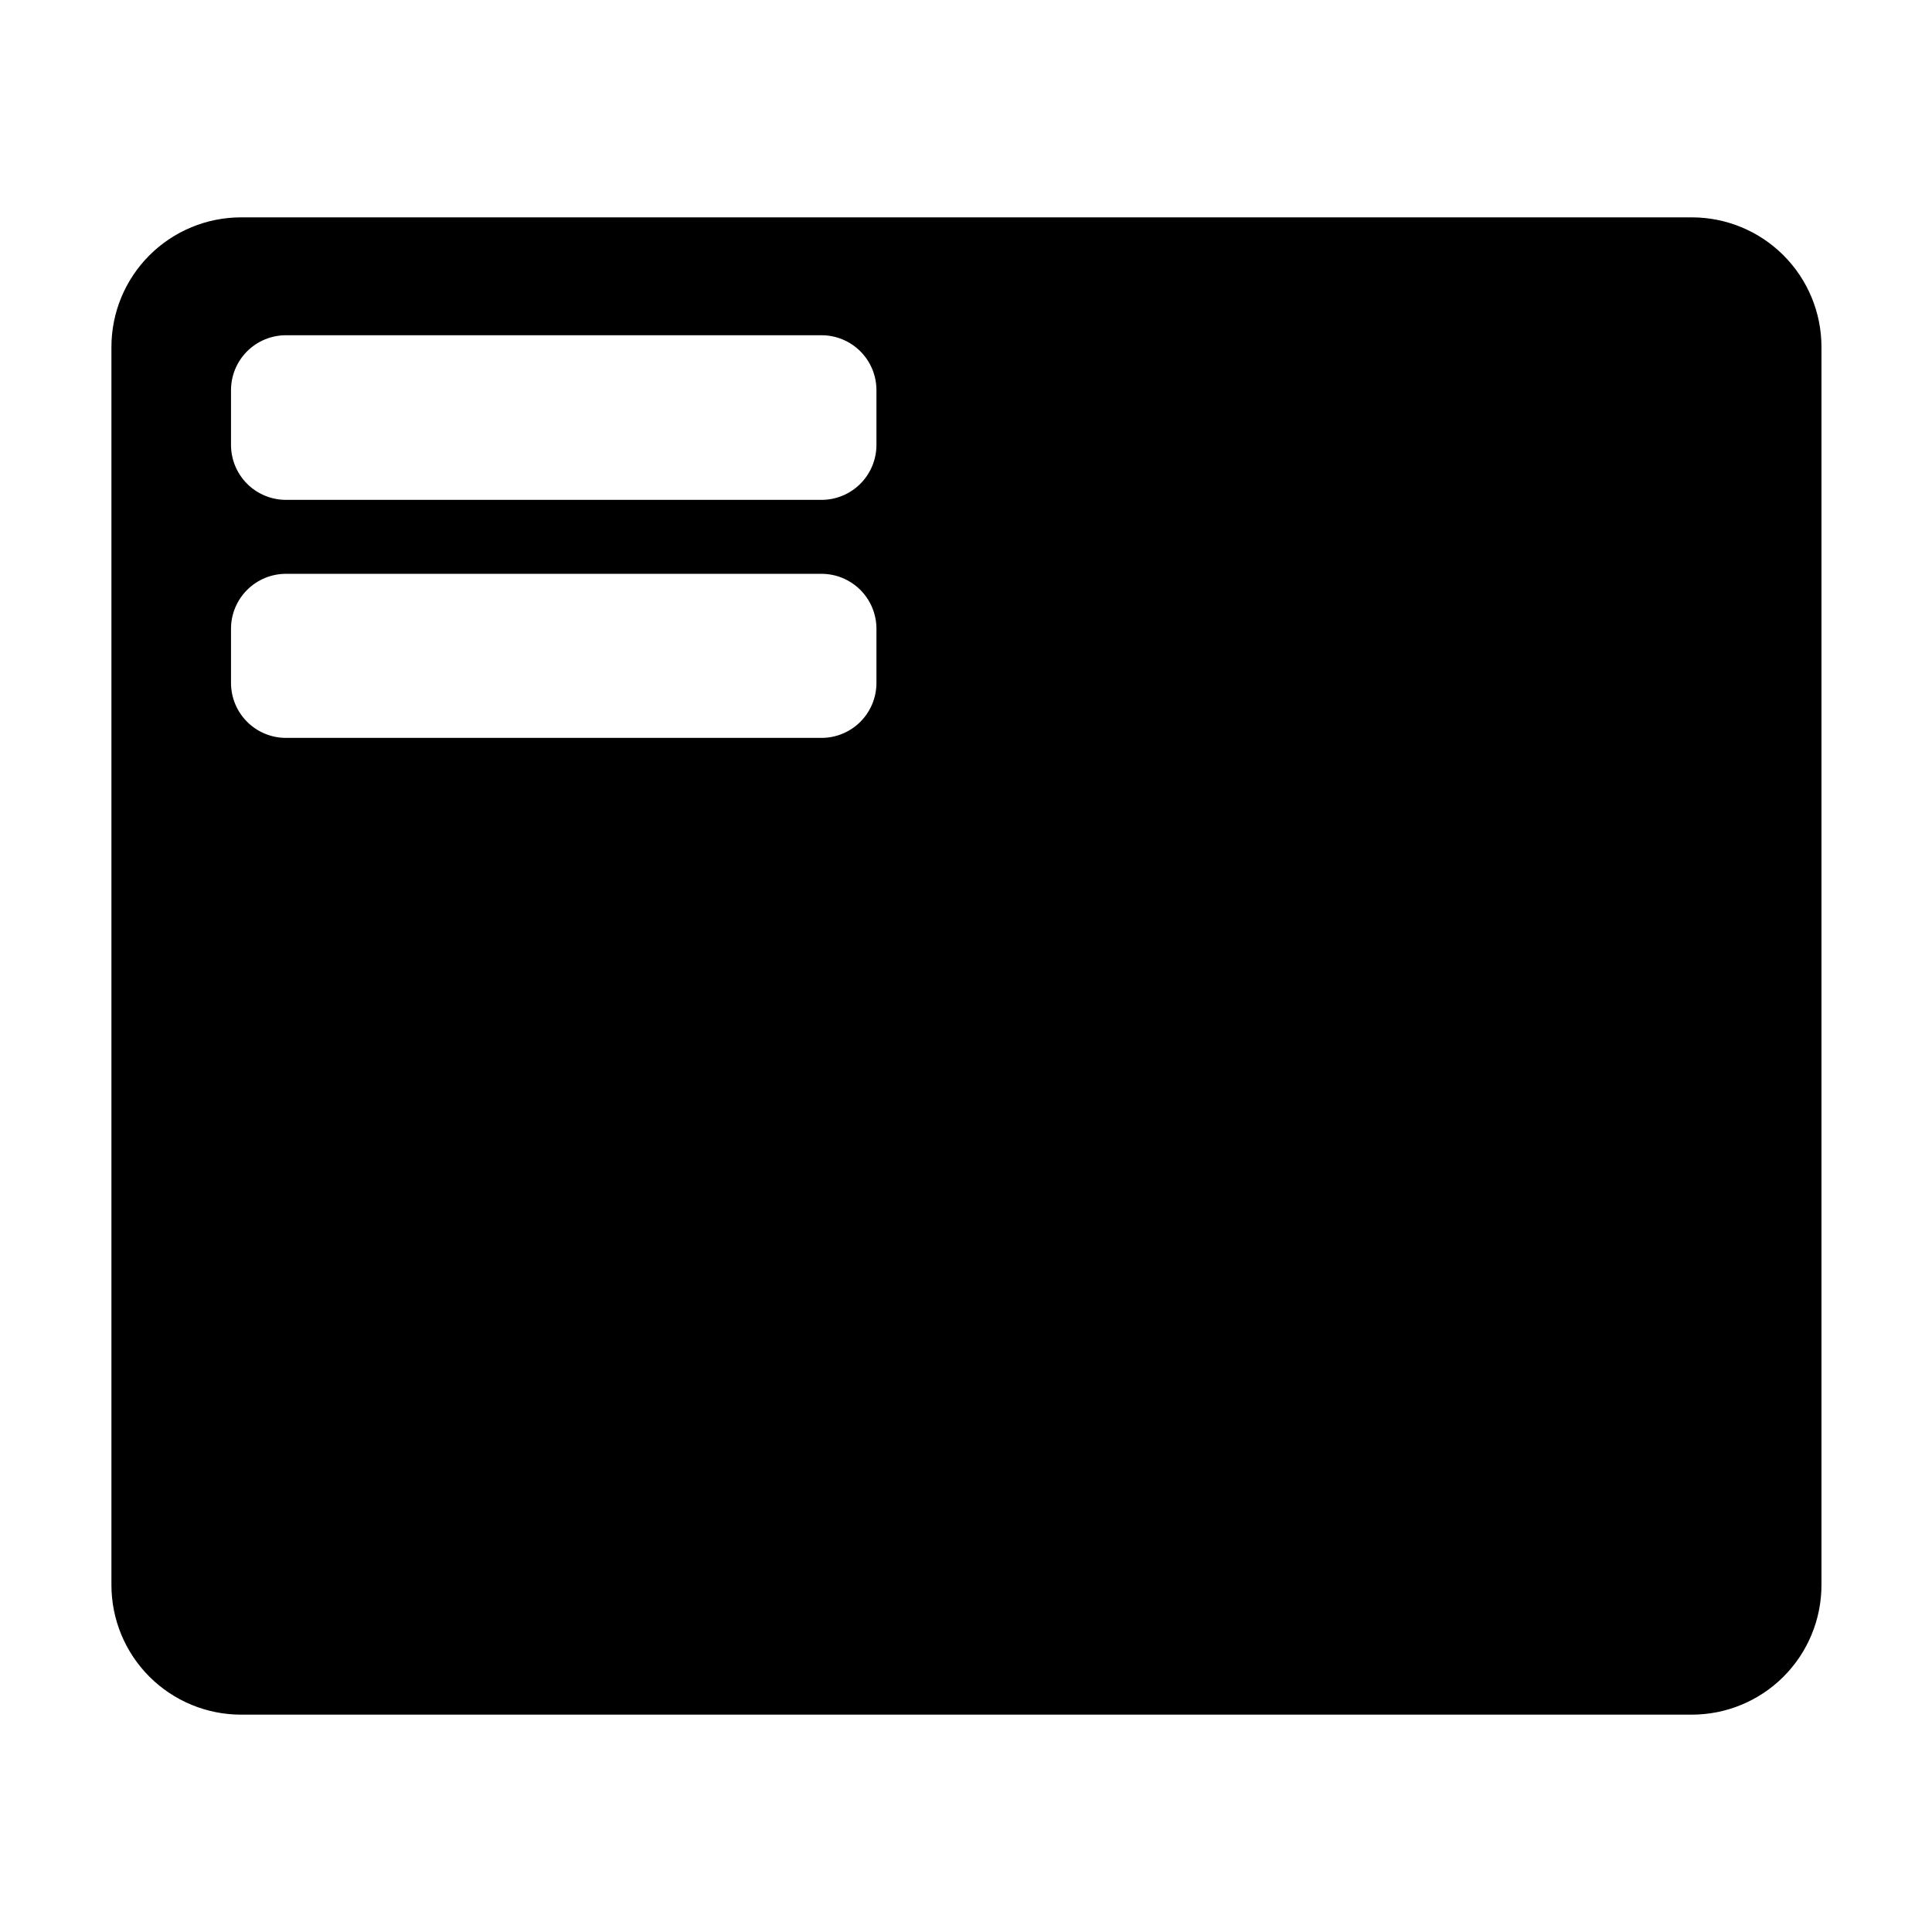 <?xml version="1.0" encoding="UTF-8"?>
<!-- Uploaded to: SVG Repo, www.svgrepo.com, Generator: SVG Repo Mixer Tools -->
<svg fill="#000000" width="800px" height="800px" version="1.1" viewBox="144 144 512 512" xmlns="http://www.w3.org/2000/svg">
 <path d="m592.25 598.4c9.129 0.027 17.895-3.582 24.359-10.027 6.465-6.445 10.098-15.203 10.098-24.332v-328.08c0-9.113-3.617-17.852-10.062-24.297-6.441-6.441-15.184-10.062-24.297-10.062h-384.46c-9.113 0-17.852 3.621-24.293 10.062-6.445 6.445-10.066 15.184-10.066 24.297v328.08c0 9.113 3.621 17.852 10.066 24.297 6.441 6.441 15.18 10.062 24.293 10.062zm-387.03-351c0-3.863 1.531-7.566 4.266-10.297 2.731-2.731 6.434-4.262 10.293-4.262h141.93c3.859 0 7.562 1.531 10.293 4.262 2.731 2.731 4.266 6.434 4.266 10.297v14.512c0 3.859-1.535 7.562-4.266 10.293-2.731 2.731-6.434 4.266-10.293 4.266h-141.93c-3.859 0-7.562-1.535-10.293-4.266-2.734-2.731-4.266-6.434-4.266-10.293zm0 63.227c0-3.859 1.531-7.562 4.266-10.293 2.731-2.731 6.434-4.266 10.293-4.266h141.93c3.859 0 7.562 1.535 10.293 4.266 2.731 2.731 4.266 6.434 4.266 10.293v14.512c-0.039 3.836-1.594 7.5-4.316 10.199-2.727 2.695-6.41 4.211-10.242 4.211h-141.93c-3.859 0-7.562-1.535-10.293-4.266-2.734-2.731-4.266-6.434-4.266-10.297z"/>
</svg>